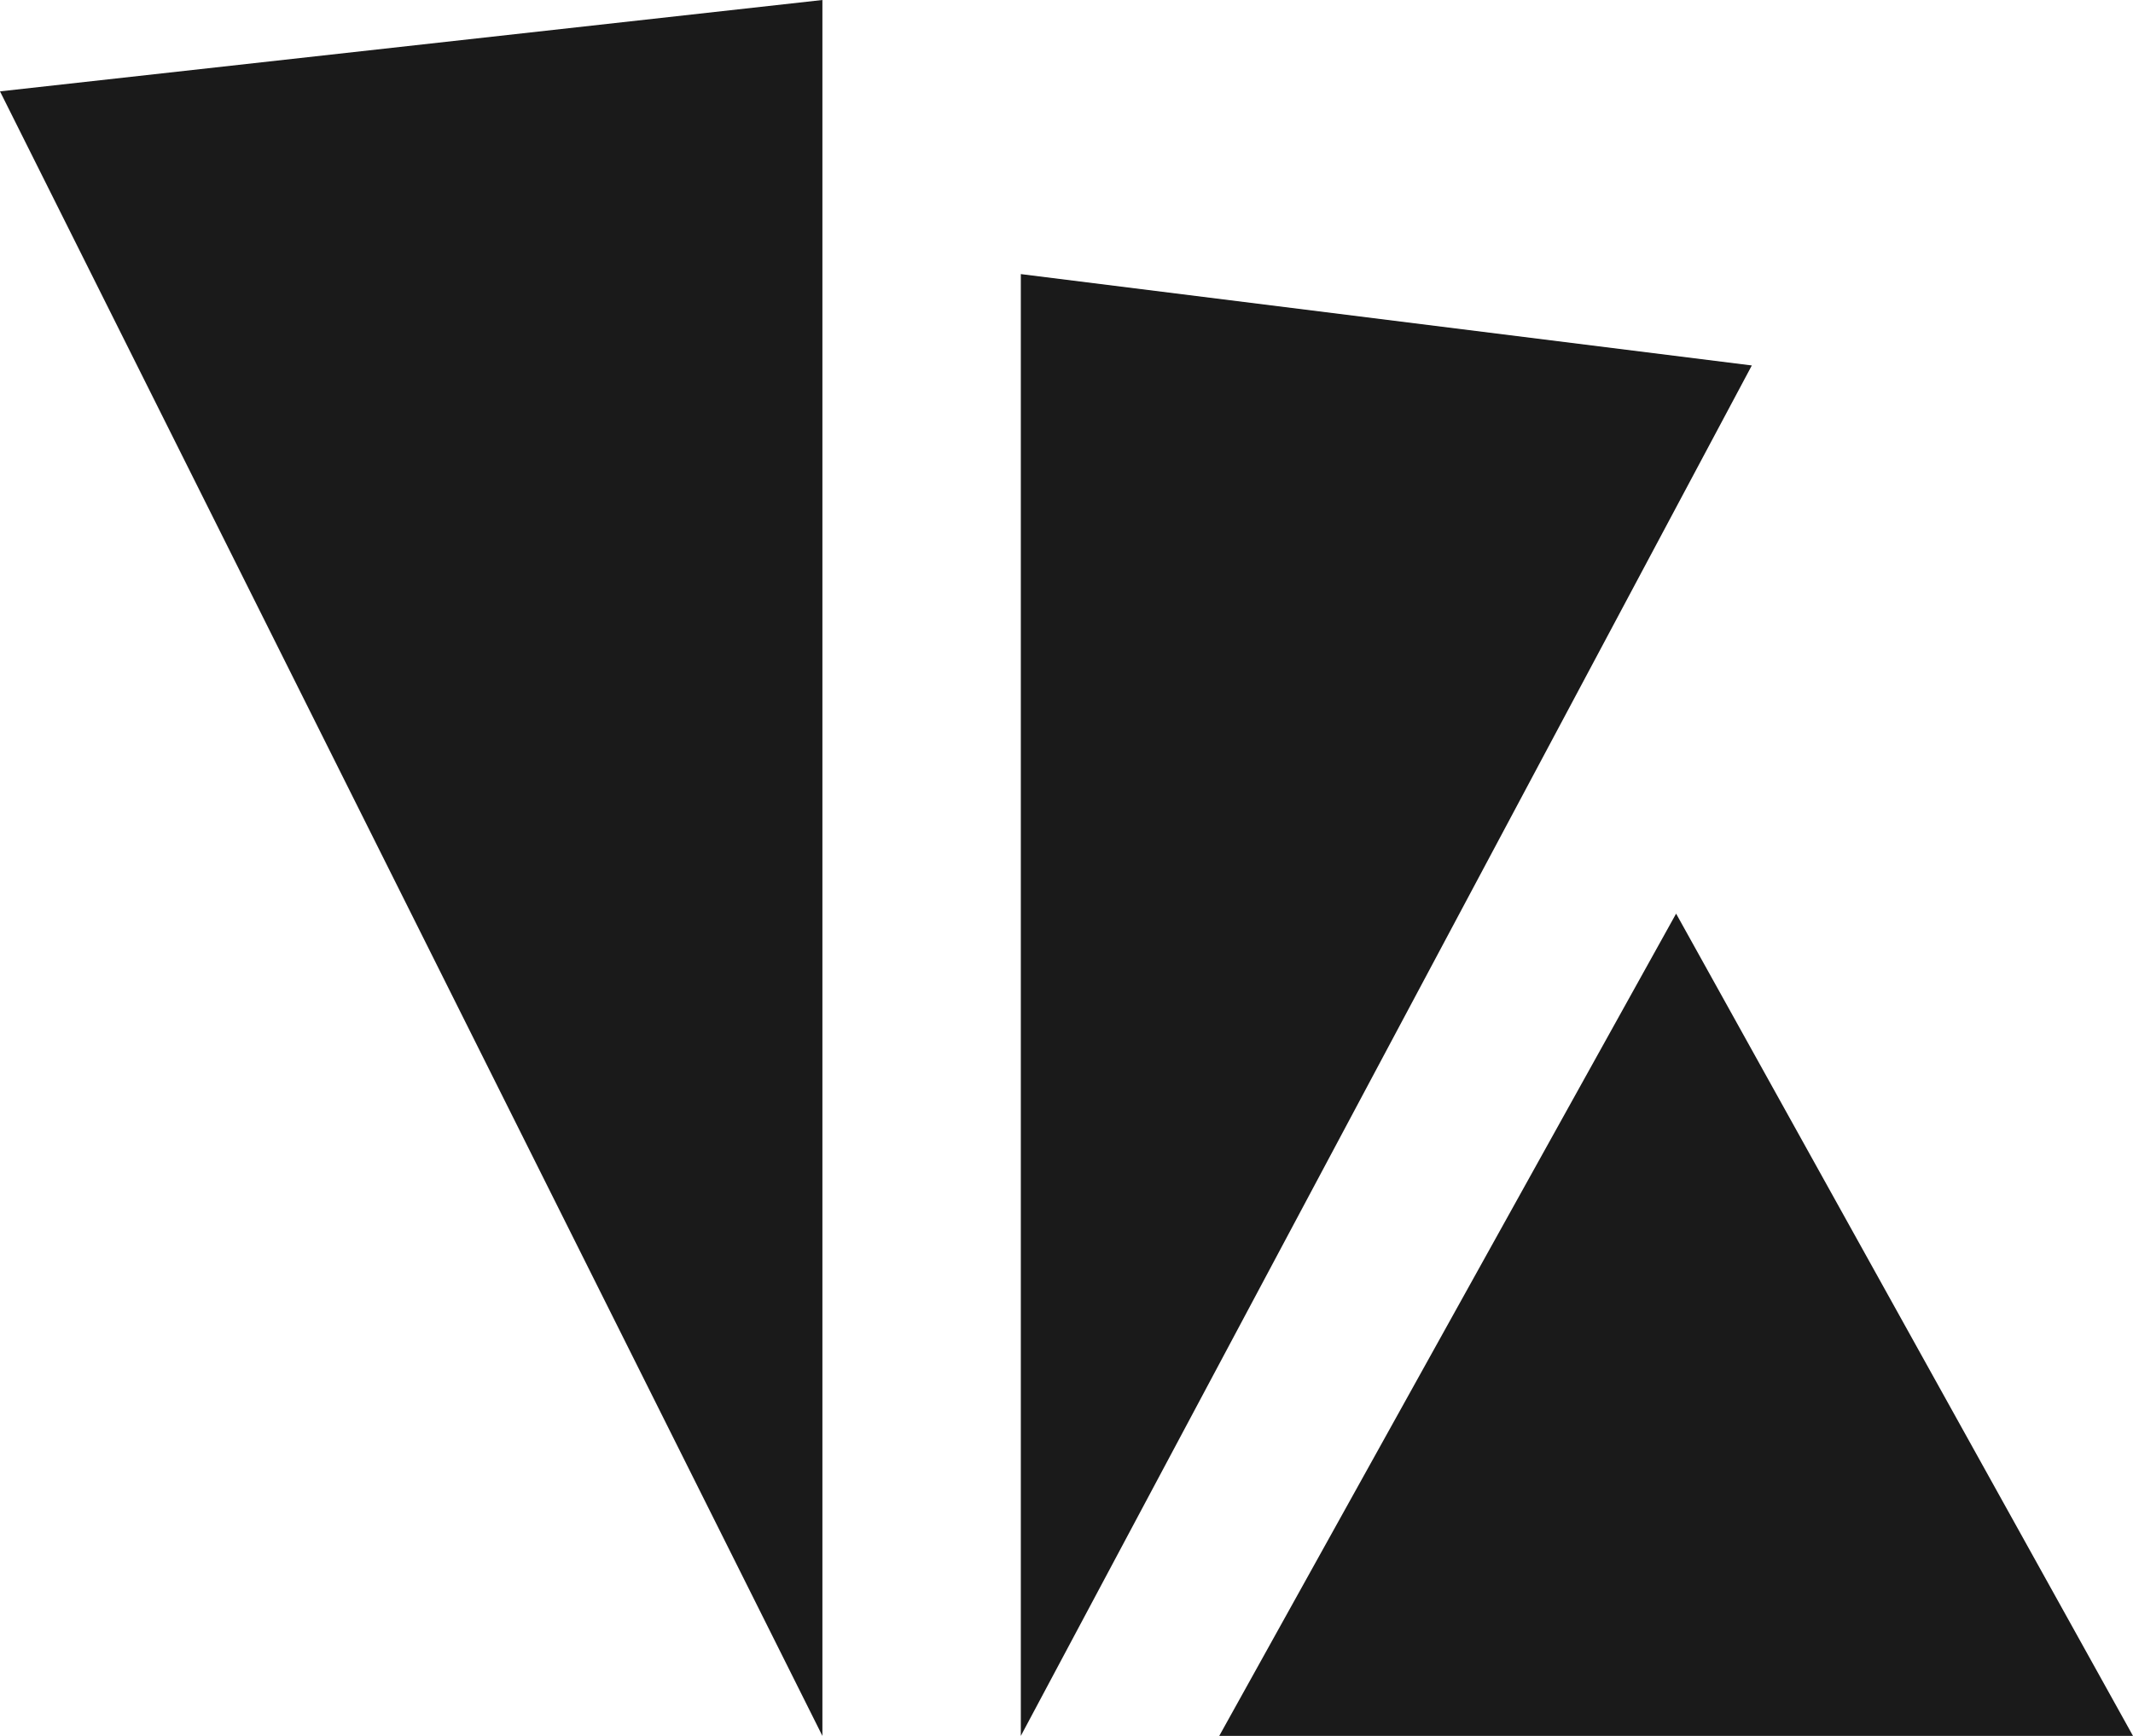 <?xml version="1.0" encoding="UTF-8" standalone="no"?><svg xmlns="http://www.w3.org/2000/svg" xmlns:xlink="http://www.w3.org/1999/xlink" data-name="Layer 2" fill="#000000" height="756" viewBox="0 0 928.8 756" width="928.8"><g data-name="Layer 2"><g fill="#1a1a1a"><path d="M0 39.79L358.11 0 358.11 756 0 39.79z"/><path d="M444.51 119.37L444.51 756 762.82 159.16 444.51 119.37z"/><path d="M530.91 756L729.85 397.89 928.8 756 530.91 756z"/></g></g></svg>